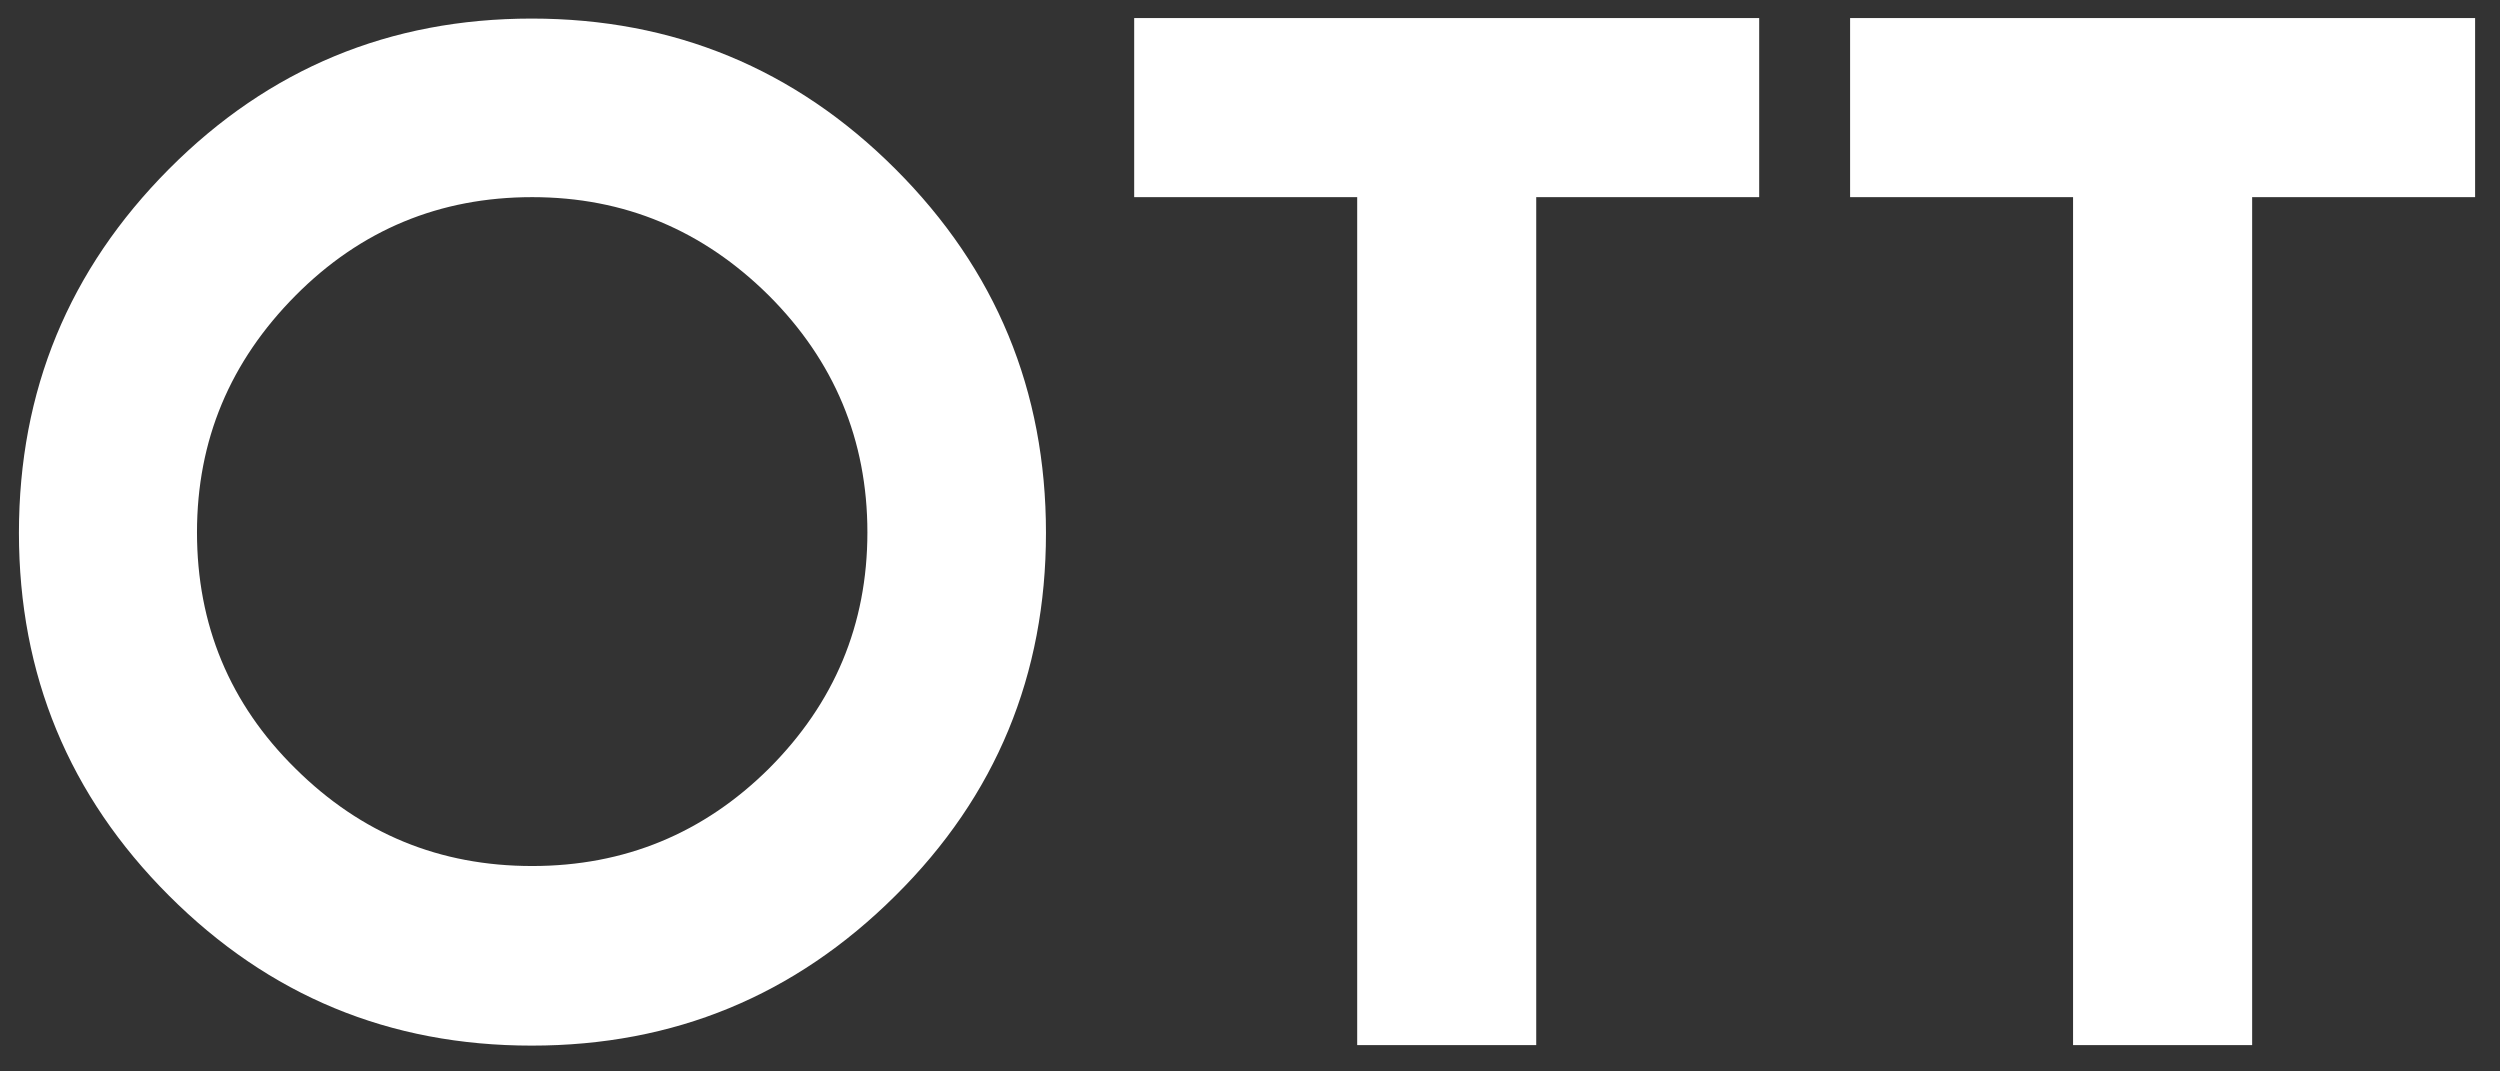 <svg width="49" height="21" viewBox="0 0 49 21" fill="none" xmlns="http://www.w3.org/2000/svg">
<rect x="0" y="0" width="49" height="21" fill="#333333" stroke="none"/>
<path d="M3.311 3.314C5.271 1.344 7.641 0.364 10.421 0.364C13.201 0.364 15.581 1.344 17.551 3.314C19.521 5.284 20.501 7.654 20.501 10.444C20.501 13.224 19.521 15.604 17.551 17.554C15.581 19.514 13.211 20.494 10.421 20.494C7.631 20.494 5.271 19.514 3.311 17.554C1.351 15.594 0.371 13.224 0.371 10.444C0.371 7.654 1.351 5.284 3.311 3.314ZM15.071 5.794C13.781 4.514 12.241 3.864 10.431 3.864C8.621 3.864 7.071 4.504 5.791 5.794C4.511 7.084 3.861 8.624 3.861 10.434C3.861 12.244 4.501 13.794 5.791 15.064C7.081 16.344 8.621 16.974 10.431 16.974C12.241 16.974 13.791 16.334 15.071 15.064C16.351 13.784 17.001 12.244 17.001 10.434C17.001 8.624 16.351 7.074 15.071 5.794Z" fill="white"/>
<path d="M34.48 3.864H30.11V20.484H26.601V3.864H22.23V0.354H34.48V3.864Z" fill="white"/>
<path d="M48.512 3.864H44.142V20.484H40.632V3.864H36.262V0.354H48.512V3.864Z" fill="white"/>
</svg>
